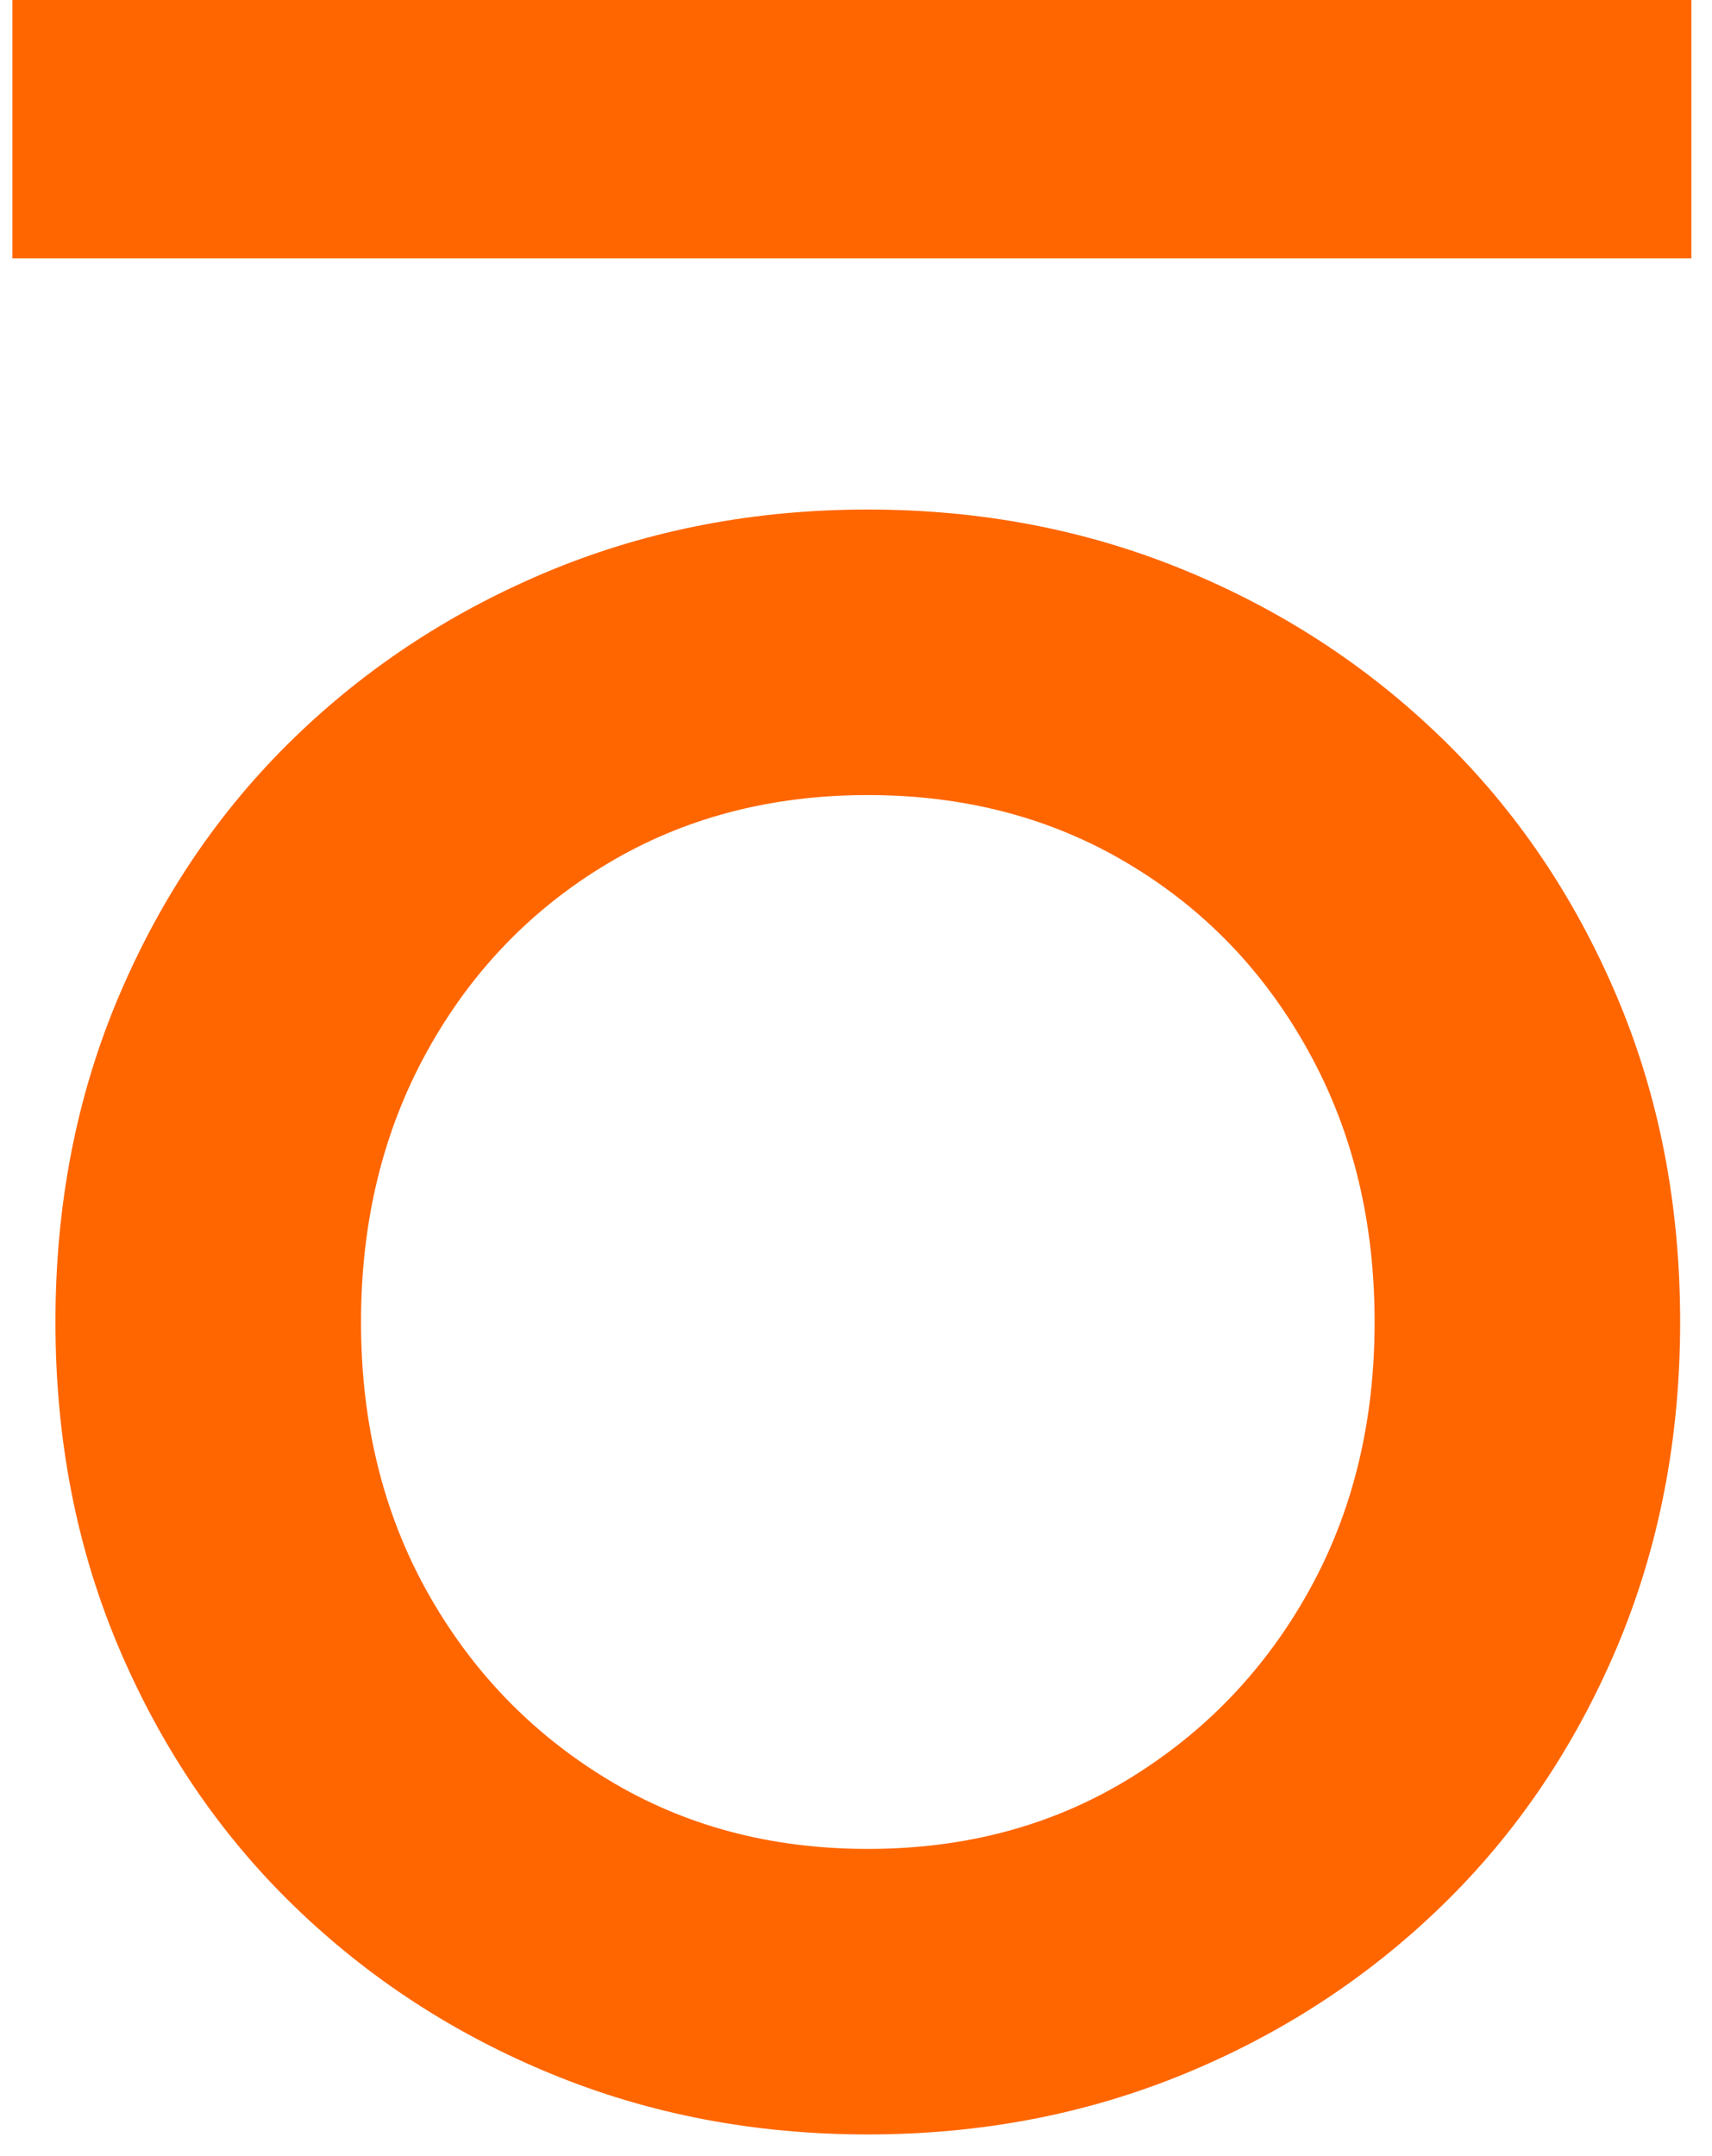 <svg xmlns="http://www.w3.org/2000/svg" width="54" height="68" viewBox="0 0 54 68" fill="none">
    <path d="M27.372 67.317C23.818 67.317 20.494 66.683 17.408 65.415C14.316 64.147 11.604 62.375 9.266 60.105C6.928 57.835 5.093 55.129 3.754 51.98C2.415 48.83 1.749 45.402 1.749 41.694C1.749 37.985 2.415 34.557 3.754 31.407C5.093 28.258 6.928 25.552 9.266 23.282C11.604 21.012 14.316 19.247 17.408 17.972C20.501 16.704 23.818 16.07 27.372 16.07C30.927 16.07 34.244 16.704 37.336 17.972C40.428 19.24 43.14 21.012 45.478 23.282C47.816 25.552 49.651 28.258 50.99 31.407C52.329 34.557 52.995 37.985 52.995 41.694C52.995 45.402 52.322 48.83 50.99 51.98C49.651 55.129 47.816 57.835 45.478 60.105C43.14 62.375 40.428 64.147 37.336 65.415C34.244 66.683 30.92 67.317 27.372 67.317ZM27.372 58.312C30.438 58.312 33.176 57.583 35.583 56.117C37.989 54.652 39.892 52.675 41.278 50.187C42.665 47.699 43.358 44.87 43.358 41.694C43.358 38.517 42.665 35.675 41.278 33.166C39.892 30.651 37.995 28.674 35.583 27.236C33.176 25.797 30.438 25.075 27.372 25.075C24.307 25.075 21.568 25.797 19.162 27.236C16.756 28.674 14.853 30.651 13.466 33.166C12.08 35.681 11.387 38.524 11.387 41.694C11.387 44.863 12.08 47.699 13.466 50.187C14.853 52.675 16.749 54.652 19.162 56.117C21.575 57.583 24.307 58.312 27.372 58.312Z" fill="#FF6600"/>
    <rect x="0.392" width="52.957" height="8.147" fill="#FF6600"/>
</svg>